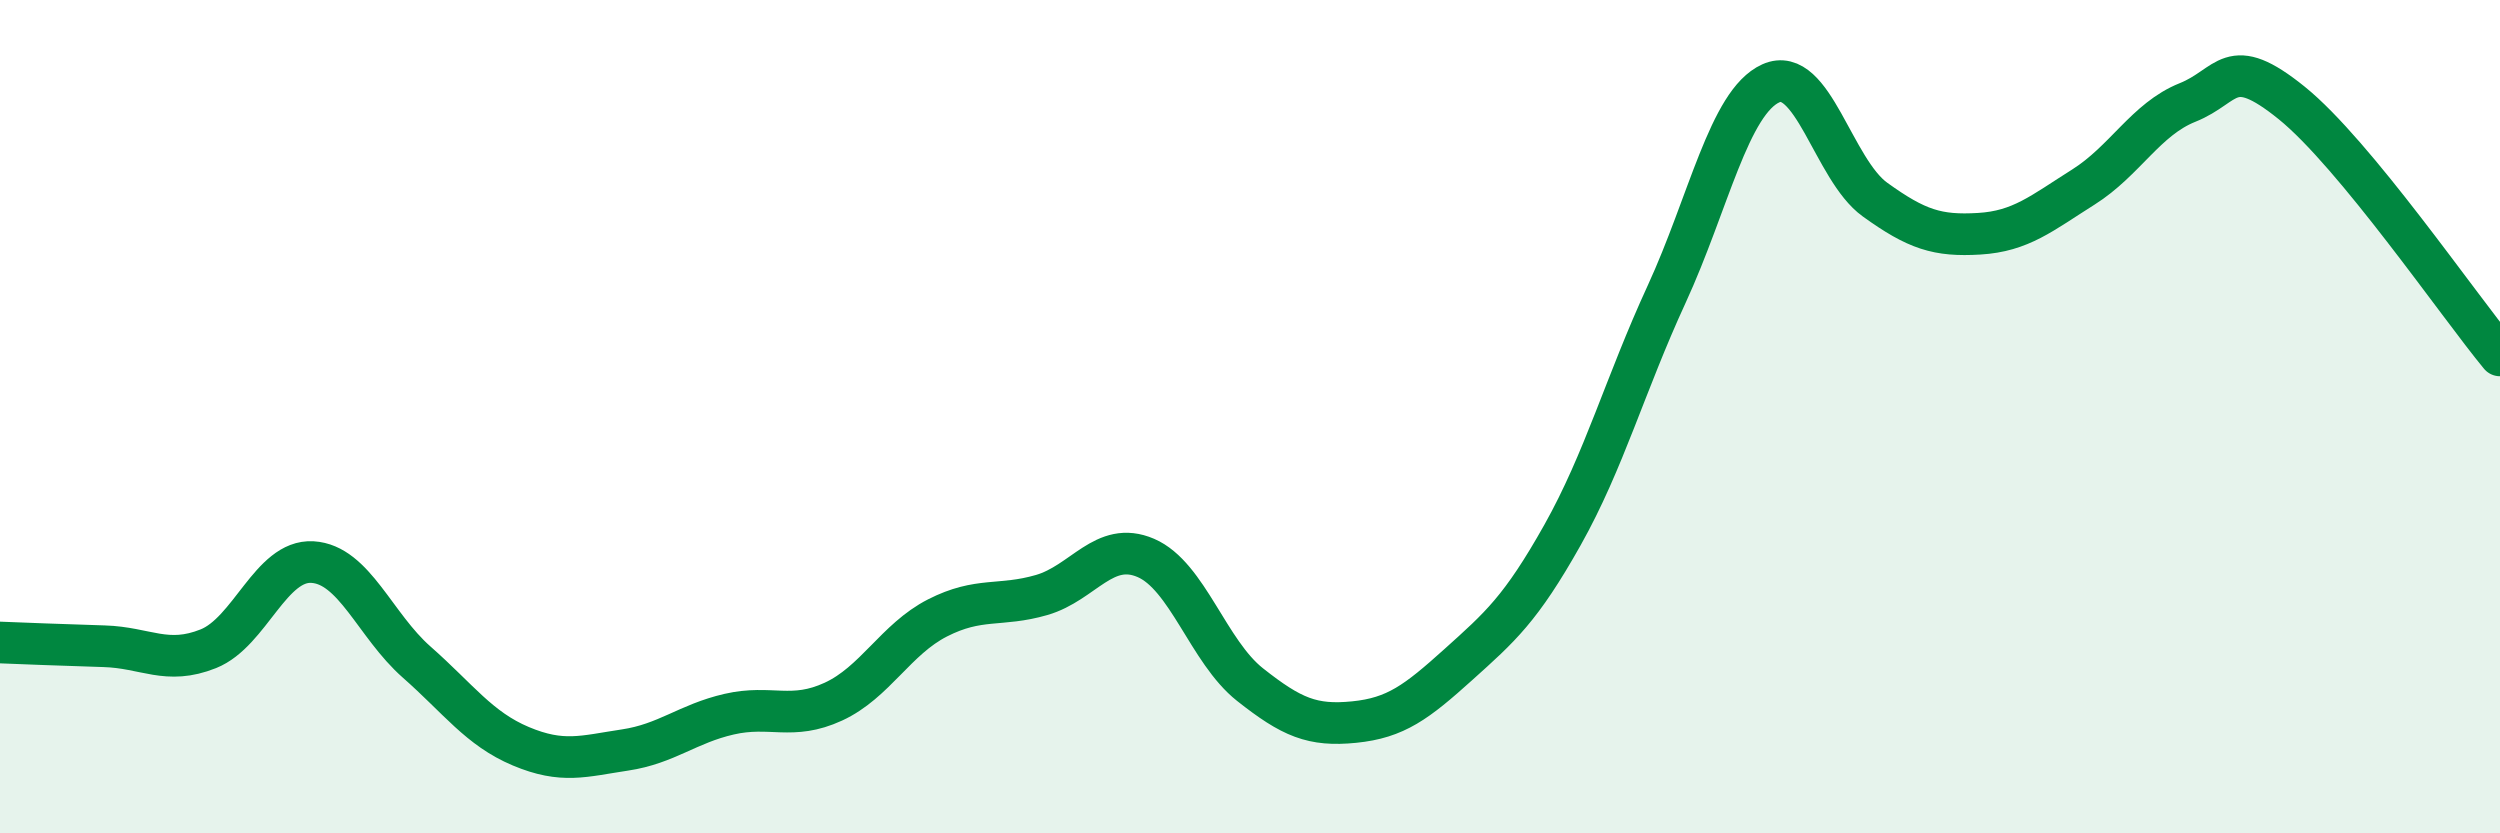 
    <svg width="60" height="20" viewBox="0 0 60 20" xmlns="http://www.w3.org/2000/svg">
      <path
        d="M 0,15.42 C 0.5,15.44 1.5,15.48 2.5,15.51 C 3.5,15.54 4,15.97 5,15.57 C 6,15.17 6.5,13.43 7.5,13.49 C 8.5,13.55 9,15.01 10,15.89 C 11,16.77 11.5,17.49 12.5,17.91 C 13.5,18.33 14,18.15 15,18 C 16,17.85 16.5,17.37 17.5,17.14 C 18.5,16.91 19,17.3 20,16.84 C 21,16.38 21.5,15.34 22.5,14.83 C 23.5,14.32 24,14.57 25,14.28 C 26,13.99 26.5,12.96 27.5,13.39 C 28.5,13.82 29,15.64 30,16.43 C 31,17.22 31.5,17.43 32.5,17.33 C 33.5,17.23 34,16.85 35,15.95 C 36,15.05 36.5,14.62 37.5,12.84 C 38.5,11.06 39,9.23 40,7.06 C 41,4.89 41.5,2.45 42.5,2 C 43.5,1.55 44,4.07 45,4.79 C 46,5.51 46.5,5.67 47.5,5.61 C 48.5,5.55 49,5.12 50,4.49 C 51,3.86 51.5,2.86 52.5,2.46 C 53.5,2.06 53.5,1.26 55,2.47 C 56.5,3.68 59,7.32 60,8.53L60 20L0 20Z"
        fill="#008740"
        opacity="0.1"
        stroke-linecap="round"
        stroke-linejoin="round"
      />
      <path
        d="M 0,15.42 C 0.5,15.44 1.5,15.48 2.5,15.51 C 3.5,15.54 4,15.97 5,15.57 C 6,15.17 6.5,13.43 7.5,13.49 C 8.5,13.55 9,15.01 10,15.89 C 11,16.77 11.5,17.49 12.5,17.91 C 13.5,18.33 14,18.15 15,18 C 16,17.85 16.5,17.37 17.5,17.14 C 18.5,16.91 19,17.3 20,16.84 C 21,16.38 21.5,15.34 22.5,14.83 C 23.5,14.32 24,14.57 25,14.28 C 26,13.99 26.5,12.96 27.5,13.39 C 28.5,13.82 29,15.64 30,16.43 C 31,17.22 31.5,17.43 32.5,17.33 C 33.5,17.23 34,16.85 35,15.95 C 36,15.05 36.5,14.62 37.5,12.84 C 38.5,11.06 39,9.23 40,7.06 C 41,4.89 41.5,2.45 42.5,2 C 43.5,1.55 44,4.07 45,4.79 C 46,5.51 46.5,5.67 47.5,5.61 C 48.5,5.55 49,5.12 50,4.49 C 51,3.86 51.5,2.86 52.5,2.46 C 53.5,2.06 53.5,1.26 55,2.47 C 56.5,3.68 59,7.32 60,8.53"
        stroke="#008740"
        stroke-width="1"
        fill="none"
        stroke-linecap="round"
        stroke-linejoin="round"
      />
    </svg>
  